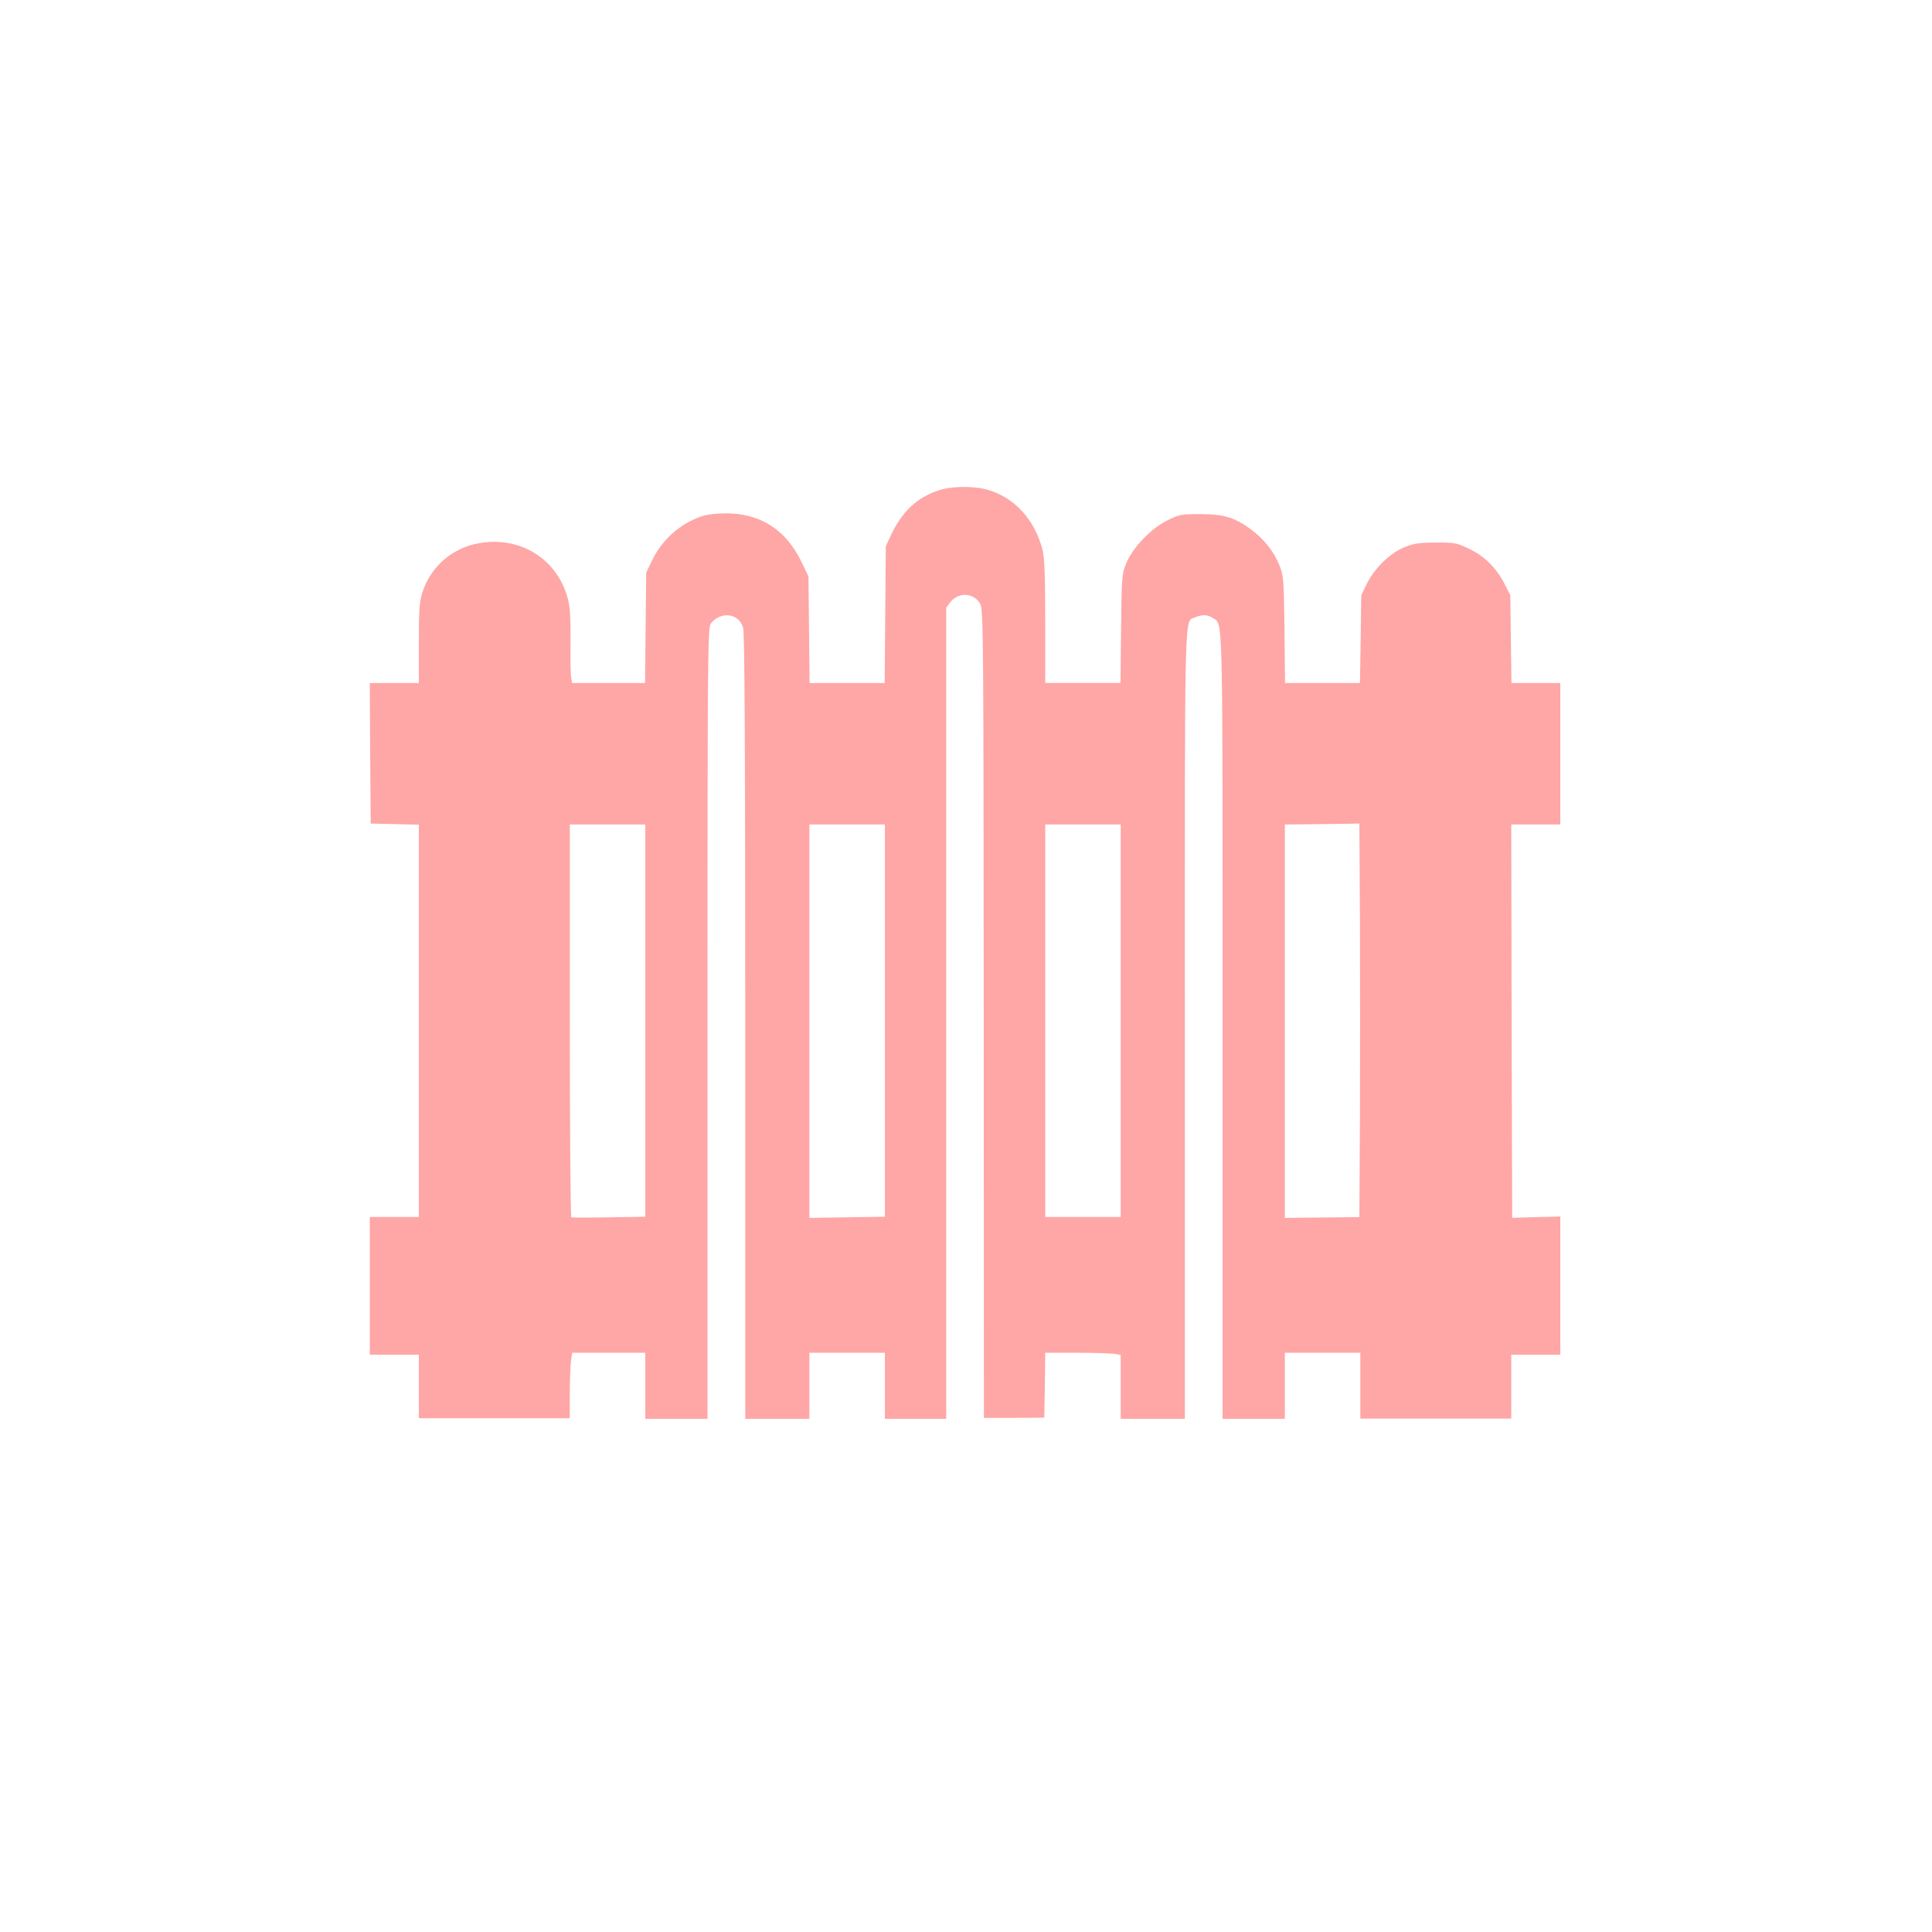 <?xml version="1.0" standalone="no"?>
<!DOCTYPE svg PUBLIC "-//W3C//DTD SVG 20010904//EN"
 "http://www.w3.org/TR/2001/REC-SVG-20010904/DTD/svg10.dtd">
<svg version="1.0" xmlns="http://www.w3.org/2000/svg"
 width="1024pt" height="1024pt" viewBox="0 0 1024 1024"
 preserveAspectRatio="xMidYMid meet">

<g transform="translate(0,1024) scale(0.1,-0.1)"
fill="#ffa6a6" stroke="none">
<path d="M4972 7640 c-113 -38 -192 -113 -250 -237 l-27 -58 -3 -362 -3 -363
-199 0 -199 0 -3 283 -3 282 -36 75 c-87 182 -236 270 -437 258 -65 -4 -94
-11 -147 -37 -88 -43 -163 -118 -206 -206 l-34 -70 -3 -292 -3 -293 -193 0
-194 0 -5 33 c-3 17 -4 102 -3 187 1 99 -2 176 -11 213 -47 207 -232 337 -446
312 -157 -17 -282 -120 -329 -267 -15 -50 -18 -94 -18 -269 l0 -209 -130 0
-130 0 2 -372 3 -373 128 -3 127 -3 0 -1039 0 -1040 -130 0 -130 0 0 -365 0
-365 130 0 130 0 0 -168 0 -169 400 0 400 0 0 127 c0 70 3 148 6 174 l7 46
193 0 194 0 0 -175 0 -175 165 0 165 0 0 2098 c0 1972 1 2098 18 2118 54 67
150 53 171 -24 8 -25 11 -706 11 -2114 l0 -2078 170 0 170 0 0 175 0 175 200
0 200 0 0 -175 0 -175 163 0 162 0 0 2149 0 2150 21 28 c42 57 128 52 160 -9
16 -30 17 -182 18 -2173 l1 -2140 160 0 160 1 3 172 2 172 169 0 c93 0 183 -3
200 -6 l31 -6 0 -169 0 -169 170 0 170 0 0 2090 c0 2275 -4 2131 55 2158 36
16 66 15 94 -4 54 -38 51 82 51 -2164 l0 -2080 165 0 165 0 0 175 0 175 200 0
200 0 0 -174 0 -175 400 0 400 0 0 170 0 169 130 0 130 0 0 366 0 366 -127 -3
-128 -4 -3 1043 -2 1042 130 0 130 0 0 375 0 375 -129 0 -130 0 -3 233 -3 232
-30 59 c-43 85 -107 149 -190 188 -65 31 -77 33 -175 32 -86 0 -116 -4 -165
-24 -75 -29 -160 -112 -201 -195 l-29 -60 -3 -232 -4 -233 -198 0 -199 0 -3
283 c-3 265 -5 285 -26 339 -31 76 -82 141 -153 193 -86 63 -143 80 -269 80
-99 0 -110 -2 -172 -33 -87 -42 -186 -146 -219 -229 -23 -55 -24 -71 -27 -345
l-3 -288 -200 0 -199 0 0 328 c0 251 -4 339 -15 381 -43 161 -152 278 -297
317 -73 19 -191 17 -256 -6z m2236 -3325 l-3 -526 -198 -2 -197 -2 0 1042 0
1043 198 2 197 3 3 -517 c1 -284 1 -753 0 -1043z m-3788 516 l0 -1040 -192 -3
c-106 -2 -196 -2 -200 0 -4 2 -8 471 -8 1042 l0 1040 200 0 200 0 0 -1039z
m1270 -1 l0 -1039 -200 -3 -200 -3 0 1043 0 1042 200 0 200 0 0 -1040z m1250
0 l0 -1040 -200 0 -200 0 0 1040 0 1040 200 0 200 0 0 -1040z"/>
</g>
</svg>
